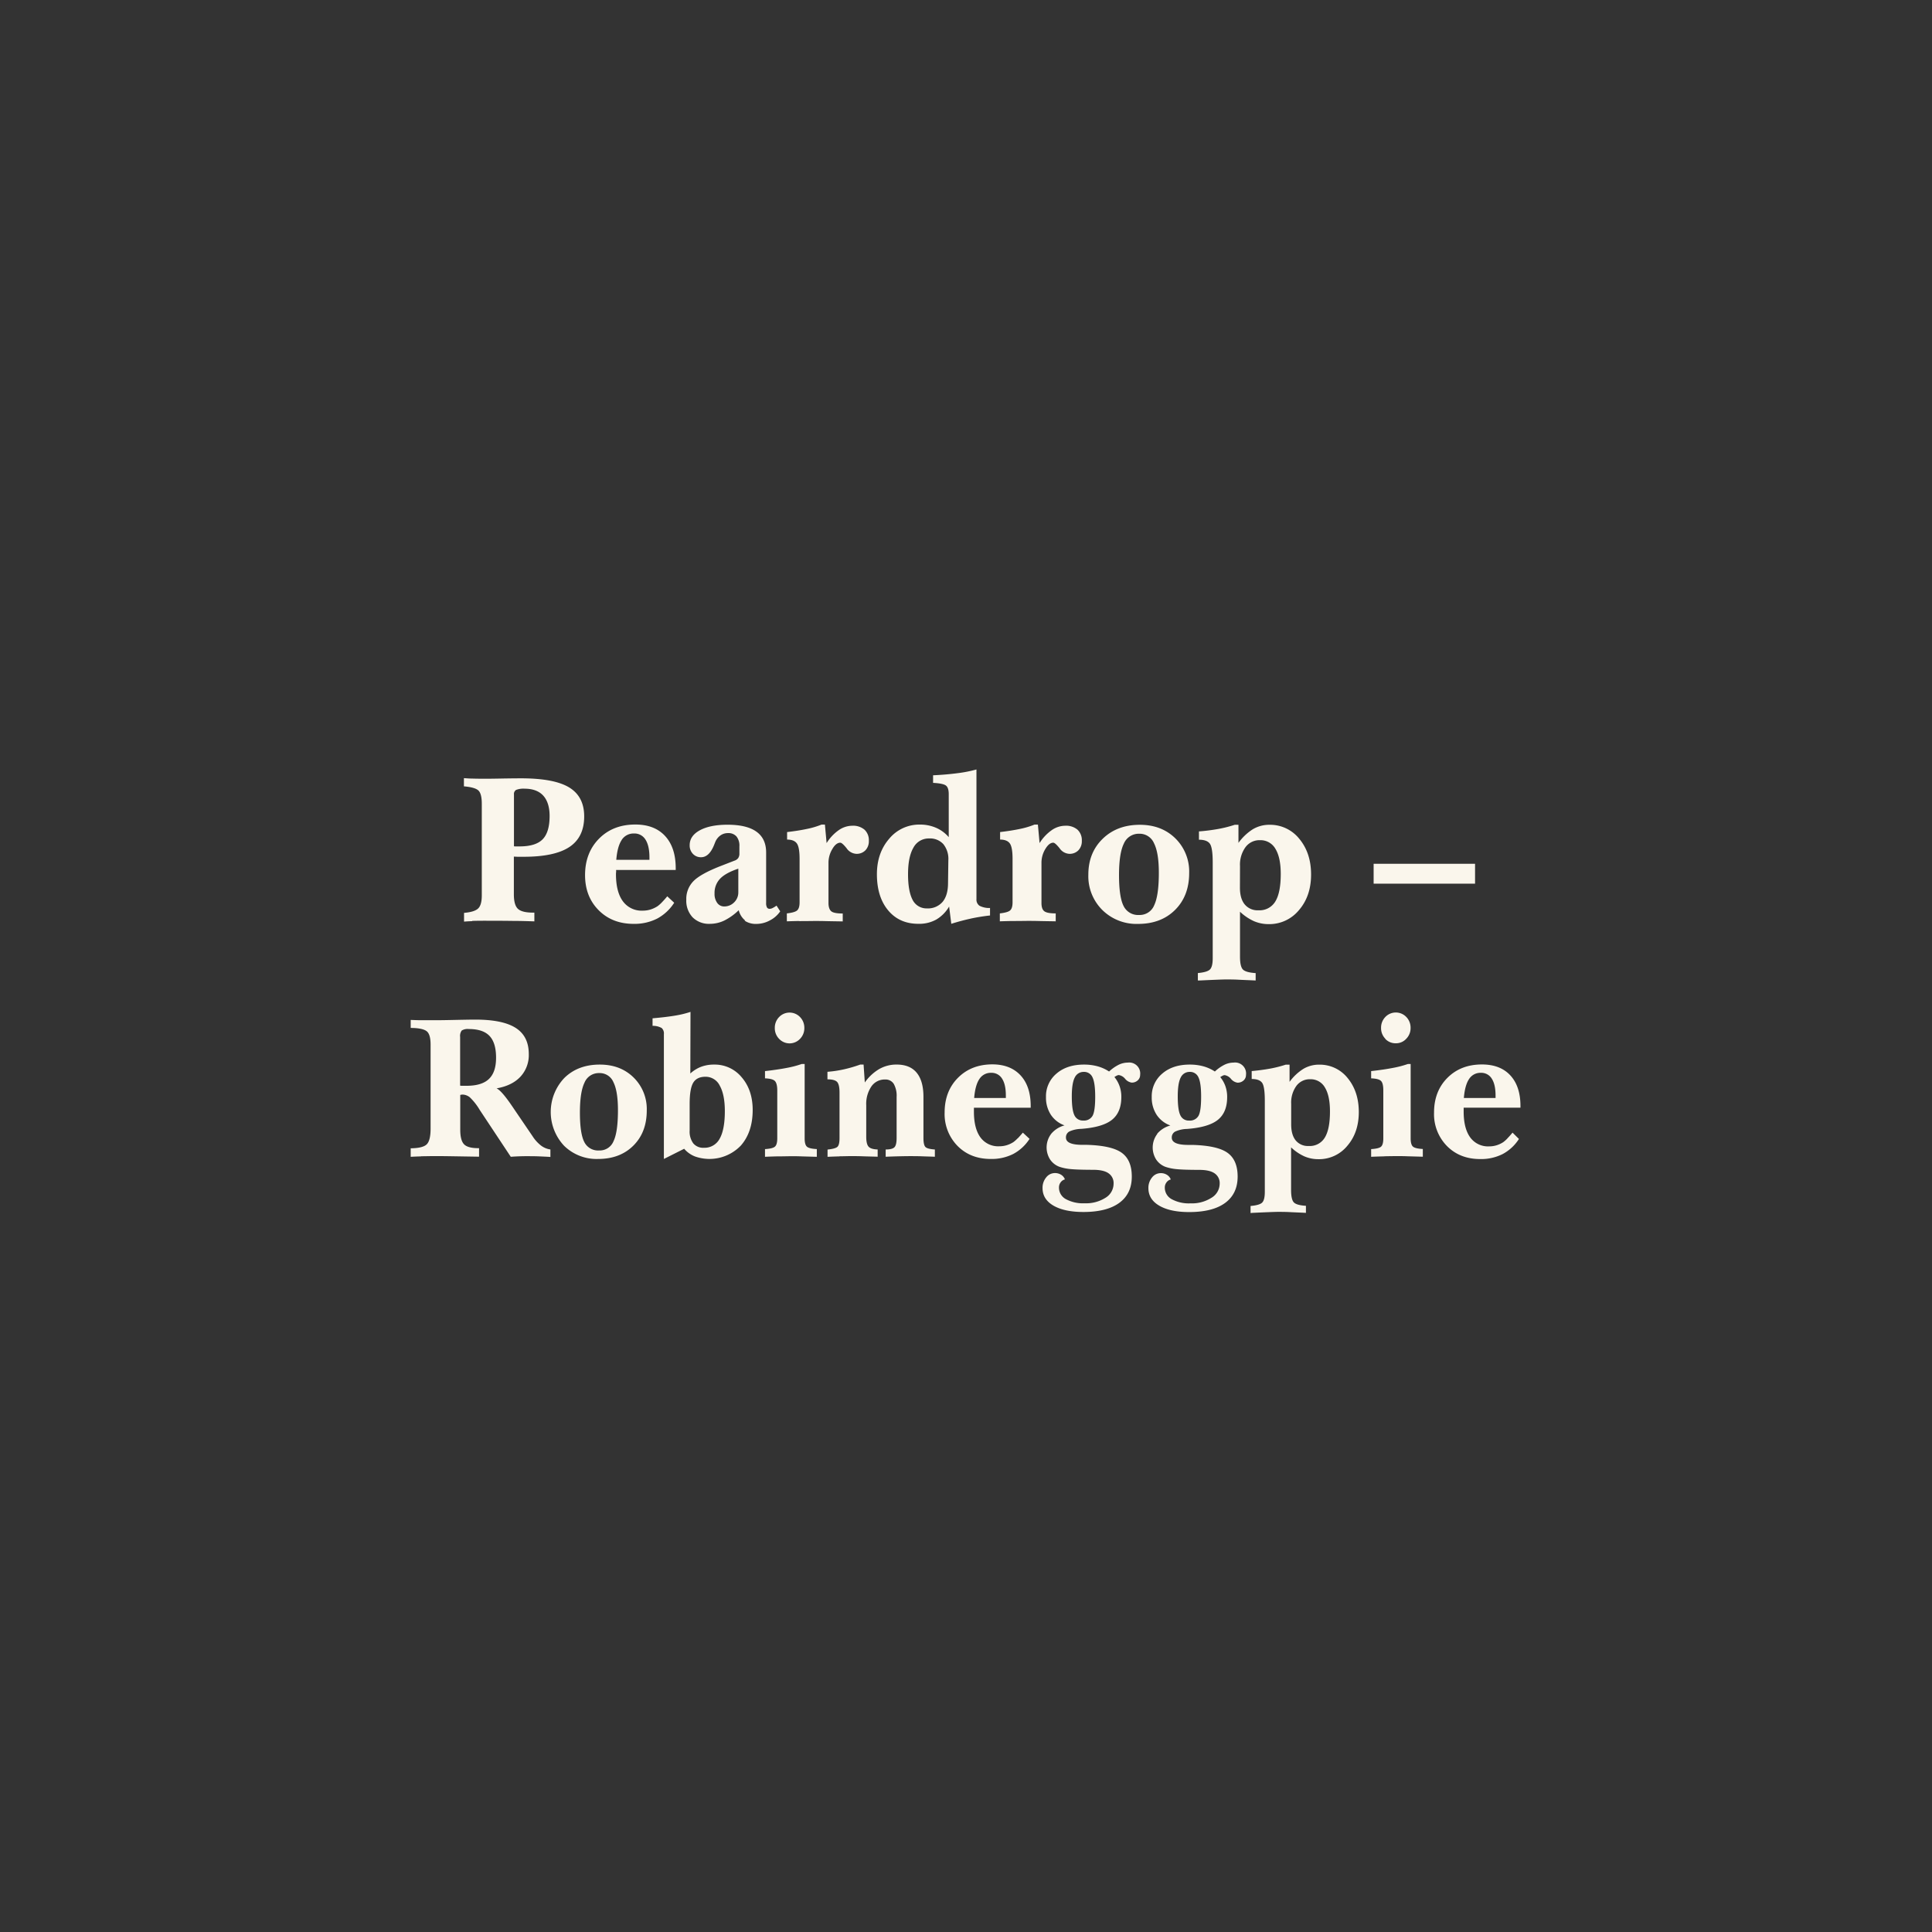 <svg id="레이어_1" data-name="레이어 1" xmlns="http://www.w3.org/2000/svg" viewBox="0 0 800 800"><rect x="0" y="0" width="800" height="800" fill="#333333" stroke="none"/><defs><style>.cls-1{fill:#faf6ec;}</style></defs><path class="cls-1" d="M624.18,471.41a13.1,13.1,0,0,1-1.7,1.52,11.07,11.07,0,0,1-2.79,1.31,10.41,10.41,0,0,1-3.07.45,9.09,9.09,0,0,1-7.83-3.71q-2.71-3.71-2.72-10.68c0-.14,0-.4,0-.78s0-.67,0-.86h23.52V458q0-8.16-4.18-12.69t-11.76-4.54q-8.79,0-14.32,5.56t-5.52,14.38a18.81,18.81,0,0,0,5.35,13.84q5.35,5.4,13.79,5.39a19.74,19.74,0,0,0,9.27-2.07,18.13,18.13,0,0,0,6.74-6.25L626.31,469c-.78.93-1.49,1.73-2.13,2.38m-15.86-24.59a5.57,5.57,0,0,1,4.86-2.56,5.07,5.07,0,0,1,4.53,2.42q1.57,2.42,1.57,7v1H606.15q.44-5.3,2.17-7.86m-35.08,32q2.88-.07,5.92-.07c.78,0,2,0,3.63.07l6.37.18v-3.2c-2.11-.11-3.48-.44-4.1-1s-.94-1.7-.94-3.45V440.57H583a41.57,41.57,0,0,1-6.29,1.64q-3.82.74-8.95,1.31l0,3c2.09.08,3.45.44,4.09,1.08s.95,1.95.95,3.92v19.85c0,1.75-.32,2.9-.95,3.45s-2,.87-4.09,1V479q2.63-.12,5.49-.18m.36-48.65A5.8,5.8,0,0,0,578,432a5.71,5.71,0,0,0,4.3-1.87,6.22,6.22,0,0,0,1.79-4.49,6.33,6.33,0,0,0-1.77-4.53,6,6,0,0,0-8.68,0,6.33,6.33,0,0,0-1.77,4.53,6.25,6.25,0,0,0,1.78,4.49m-55,72.09c5.89-.28,9.38-.41,10.47-.41,1.46,0,3.13,0,5,.1s4.09.17,6.64.31l0-2.92q-3.87-.24-5-1.41t-1.15-5.07V475.1a19.9,19.9,0,0,0,5.49,3.72,14.49,14.49,0,0,0,5.8,1.17,15.09,15.09,0,0,0,12-5.54q4.76-5.54,4.75-14t-4.65-14.09a14.74,14.74,0,0,0-11.76-5.51,12.61,12.61,0,0,0-6.5,1.72,20.41,20.41,0,0,0-5.76,5.41v-7.13H532.4a49.8,49.8,0,0,1-6.58,1.66q-3.5.63-7.52,1v3.28c2.11,0,3.54.52,4.3,1.56s1.13,3.51,1.13,7.42v37.78c0,2.21-.36,3.68-1.09,4.41s-2.33,1.19-4.81,1.41v2.92Zm16-45.16a11.8,11.8,0,0,1,2.15-7.41,6.86,6.86,0,0,1,5.7-2.76,6.76,6.76,0,0,1,6.12,3.42c1.39,2.28,2.09,5.59,2.09,9.91q0,7.33-2.13,10.82a7.23,7.23,0,0,1-6.66,3.49,6.53,6.53,0,0,1-5.39-2.3q-1.87-2.3-1.88-6.6Zm-55.41,12.43a9.31,9.31,0,0,0-.51,10.62,8,8,0,0,0,3.93,3.08,20.43,20.43,0,0,0,4.69.94q2.85.28,9.21.29c2.84,0,5,.47,6.37,1.43a4.86,4.86,0,0,1,2.11,4.31A6.82,6.82,0,0,1,501.6,496a15,15,0,0,1-8.65,2.28,14.82,14.82,0,0,1-7.81-1.74,5.41,5.41,0,0,1-2.82-4.82,3.48,3.48,0,0,1,.69-2.1,3.14,3.14,0,0,1,1.78-1.23,3.8,3.8,0,0,0-1.59-1.92,4.66,4.66,0,0,0-2.56-.7,4.56,4.56,0,0,0-3.61,1.8,6.71,6.71,0,0,0-1.5,4.43c0,3.07,1.49,5.48,4.49,7.24s7.12,2.65,12.38,2.65q9.77,0,14.92-3.8t5.16-10.89q0-6.84-4.18-9.84t-14.61-3.28c-.47,0-1.16,0-2.07,0q-6.4-.09-6.41-3a2.73,2.73,0,0,1,1.39-2.51,12.57,12.57,0,0,1,4.9-1.1q8.91-.66,12.78-3.76t3.86-9.45a13.43,13.43,0,0,0-.72-4.47,12.43,12.43,0,0,0-2.13-3.78,7.33,7.33,0,0,1,1.08-.63,1.89,1.89,0,0,1,.76-.19,4.34,4.34,0,0,1,2.6,1.56,4.31,4.31,0,0,0,2.67,1.56,3.57,3.57,0,0,0,2.54-.92,3,3,0,0,0,1-2.28A4.55,4.55,0,0,0,510.8,440a8.71,8.71,0,0,0-3.75.88,17,17,0,0,0-4,2.81,16.88,16.88,0,0,0-4.79-2.16,21.31,21.31,0,0,0-5.6-.71q-7.08,0-11.41,3.75a12.23,12.23,0,0,0-4.34,9.7,13,13,0,0,0,2,7.3,11.38,11.38,0,0,0,5.72,4.47,10.84,10.84,0,0,0-5.49,3.45m9.73-23.22a4,4,0,0,1,3.77-2.42,3.75,3.75,0,0,1,3.63,2.3q1.1,2.3,1.09,8,0,5.94-1.09,7.89A4.06,4.06,0,0,1,492.4,464a3.75,3.75,0,0,1-3.65-2.21c-.72-1.48-1.07-4.08-1.07-7.8,0-3.55.39-6.14,1.19-7.75m-53.56,23.22a9.31,9.31,0,0,0-.51,10.62,8,8,0,0,0,3.93,3.08,20.55,20.55,0,0,0,4.69.94q2.85.28,9.22.29c2.83,0,5,.47,6.36,1.43a4.86,4.86,0,0,1,2.11,4.31,6.82,6.82,0,0,1-3.34,5.84,15,15,0,0,1-8.65,2.28,14.82,14.82,0,0,1-7.81-1.74,5.4,5.4,0,0,1-2.81-4.82,3.47,3.47,0,0,1,.68-2.1,3.17,3.17,0,0,1,1.78-1.23,3.83,3.83,0,0,0-1.58-1.92,4.71,4.71,0,0,0-2.56-.7,4.58,4.58,0,0,0-3.62,1.8,6.71,6.71,0,0,0-1.5,4.43q0,4.61,4.49,7.24t12.38,2.65q9.76,0,14.93-3.8t5.15-10.89q0-6.84-4.18-9.84t-14.61-3.28c-.47,0-1.16,0-2.07,0q-6.41-.09-6.4-3a2.72,2.72,0,0,1,1.38-2.51,12.58,12.58,0,0,1,4.91-1.1q8.9-.66,12.77-3.76t3.87-9.45a13.18,13.18,0,0,0-.73-4.47,12.43,12.43,0,0,0-2.13-3.78,7.88,7.88,0,0,1,1.08-.63,1.93,1.93,0,0,1,.76-.19,4.34,4.34,0,0,1,2.6,1.56,4.31,4.31,0,0,0,2.67,1.56,3.55,3.55,0,0,0,2.54-.92,3,3,0,0,0,1-2.28A4.55,4.55,0,0,0,467,440a8.71,8.71,0,0,0-3.75.88,17,17,0,0,0-4,2.81,16.75,16.75,0,0,0-4.79-2.16,21.31,21.31,0,0,0-5.6-.71q-7.08,0-11.41,3.75a12.22,12.22,0,0,0-4.33,9.7,13,13,0,0,0,2,7.3A11.42,11.42,0,0,0,440.8,466a10.84,10.84,0,0,0-5.49,3.45M445,446.27a4,4,0,0,1,3.77-2.42,3.75,3.75,0,0,1,3.63,2.3q1.1,2.3,1.1,8,0,5.94-1.1,7.89a4.06,4.06,0,0,1-3.87,1.95,3.76,3.76,0,0,1-3.65-2.21q-1.07-2.22-1.07-7.8c0-3.55.39-6.14,1.19-7.75m-23.63,25.14a13.1,13.1,0,0,1-1.7,1.52,11,11,0,0,1-2.8,1.31,10.3,10.3,0,0,1-3.06.45A9.09,9.09,0,0,1,406,471q-2.72-3.71-2.72-10.68c0-.14,0-.4,0-.78s0-.67,0-.86h23.51V458q0-8.16-4.18-12.69T411,440.73q-8.79,0-14.32,5.56t-5.53,14.38a18.85,18.85,0,0,0,5.35,13.84q5.35,5.4,13.79,5.39a19.75,19.75,0,0,0,9.28-2.07,18.2,18.2,0,0,0,6.74-6.25L423.54,469c-.79.93-1.5,1.73-2.13,2.38m-15.86-24.59a5.57,5.57,0,0,1,4.86-2.56,5.07,5.07,0,0,1,4.53,2.42q1.56,2.42,1.56,7v1H403.38q.44-5.3,2.17-7.86m-57.89,32c1.6,0,3.15-.07,4.66-.07s2.95,0,4.79.07,3.94.1,6.31.18l0-3c-1.83-.06-3.07-.43-3.73-1.13s-1-2.07-1-4.12V457.63a12.85,12.85,0,0,1,2.13-7.75A6.66,6.66,0,0,1,366.5,447a4,4,0,0,1,3.58,1.8,10,10,0,0,1,1.19,5.42v17c0,1.94-.3,3.22-.9,3.83s-1.81.93-3.63.93v3c1.93-.08,3.72-.14,5.39-.18s3.2-.07,4.61-.07c1.61,0,3.29,0,5,.07s3.52.1,5.37.18v-3c-2-.14-3.3-.46-3.87-1s-.86-1.77-.86-3.79v-17c0-4.41-.94-7.73-2.81-10s-4.65-3.38-8.32-3.38a14.34,14.34,0,0,0-7.15,1.84,19.24,19.24,0,0,0-6,5.58l-.51-7.42h-1.37a56.82,56.82,0,0,1-6.85,2,47.86,47.86,0,0,1-6.74,1v3.12c2,0,3.33.36,4,1.08s1,2.21,1,4.45v18.75q0,2.91-.9,3.69c-.6.52-1.95.89-4.06,1.11l0,3q2.56-.12,5-.18m-25.36,0c1.92,0,3.89-.07,5.92-.07.78,0,2,0,3.64.07l6.36.18v-3.2c-2.11-.11-3.47-.44-4.1-1s-.94-1.7-.94-3.45V440.57H332a41.57,41.57,0,0,1-6.29,1.64q-3.83.74-8.94,1.31l0,3q3.12.12,4.08,1.08c.64.65,1,1.95,1,3.92v19.85q0,2.63-1,3.45c-.64.54-2,.87-4.08,1V479c1.74-.08,3.57-.14,5.48-.18m.37-48.65a5.94,5.94,0,0,0,8.65,0,6.26,6.26,0,0,0,1.79-4.49,6.33,6.33,0,0,0-1.77-4.53,6,6,0,0,0-8.69,0,6.33,6.33,0,0,0-1.77,4.53,6.22,6.22,0,0,0,1.79,4.49M285.92,419a40.41,40.41,0,0,1-6.17,1.51c-2.37.41-5.55.8-9.54,1.15l0,3.12a7.39,7.39,0,0,1,3.75.88,3,3,0,0,1,.94,2.56V479.9l8.4-4.22a11.32,11.32,0,0,0,4.47,3.18,18,18,0,0,0,19-4.51q4.89-5.57,4.9-14.71,0-8.24-4.53-13.53a14.42,14.42,0,0,0-11.45-5.29,15,15,0,0,0-5.39.92,13.92,13.92,0,0,0-4.45,2.77Zm-.35,38.14c0-4.27.5-7.21,1.5-8.84s2.69-2.44,5.06-2.44a6.52,6.52,0,0,1,5.92,3.71q2.08,3.72,2.09,10.48,0,7.71-2.15,11.47a7.07,7.07,0,0,1-6.56,3.75,5.31,5.31,0,0,1-4.36-1.83,8.16,8.16,0,0,1-1.5-5.31Zm-52,17.29a19.18,19.18,0,0,0,14.09,5.47q9.06,0,14.61-5.53t5.54-14.56a18.27,18.27,0,0,0-5.45-13.64q-5.44-5.35-14-5.35-9,0-14.65,5.51a20.45,20.45,0,0,0-.14,28.1m8.48-26.19a6.38,6.38,0,0,1,6.07-3.9A6.13,6.13,0,0,1,254,448.1q1.88,3.75,1.88,11.62,0,9-1.82,12.8a6.15,6.15,0,0,1-6,3.86,6.34,6.34,0,0,1-6.12-3.51q-1.81-3.51-1.81-12.2,0-8.54,1.93-12.43m-67.66,30.54c1.53,0,3.6-.07,6.23-.07q2.19,0,6.63.07l11.11.18v-3.53H198q-4.31,0-5.86-1.62t-1.56-6V453.37a1.91,1.91,0,0,0,.41-.06,1.41,1.41,0,0,1,.37-.07,5,5,0,0,1,3.18,1.13,24.37,24.37,0,0,1,4.08,5.19L211.5,479c1-.08,2-.14,3.07-.18s2.06-.07,3.11-.07c2.11,0,4,0,5.84.09s3.24.13,4.39.24v-3.11a8.29,8.29,0,0,1-3.89-1.62,15.57,15.57,0,0,1-3.53-3.92L212.71,459c-.18-.28-.44-.66-.78-1.15q-4.29-6.29-6.32-7.18,6.4-1.11,9.88-4.82a13.15,13.15,0,0,0,3.47-9.37q0-7.35-5.37-10.81t-16.66-3.47c-2,0-4.87.05-8.51.13s-6.29.12-7.93.12q-3.75,0-6,0c-1.5,0-3-.07-4.43-.12v3.32c3.38,0,5.6.52,6.66,1.39s1.58,2.72,1.58,5.54v34.74q0,5-1.64,6.56t-6.6,1.6l0,3.53c1.35-.08,2.79-.14,4.31-.18m16.16-49.45a3.75,3.75,0,0,1,.66-2.66,4.65,4.65,0,0,1,2.93-.62c3.91,0,6.76.95,8.57,2.85s2.72,4.9,2.72,9-1,6.94-2.95,8.82-5.05,2.83-9.24,2.83c-.7,0-1.25,0-1.64,0s-.74,0-1.05-.06Z"/><path class="cls-1" d="M610.79,357.68h-42v8.23h42ZM496.69,406q9.27-.44,11-.43c1.53,0,3.28,0,5.25.11s4.29.18,7,.32l0-3.06q-4.05-.26-5.27-1.48c-.8-.82-1.21-2.59-1.21-5.32V377.53a21,21,0,0,0,5.76,3.9,15.25,15.25,0,0,0,6.1,1.23,15.87,15.87,0,0,0,12.57-5.82q5-5.8,5-14.72T538,347.32a15.46,15.46,0,0,0-12.35-5.79,13.29,13.29,0,0,0-6.83,1.81,21.57,21.57,0,0,0-6,5.68v-7.49h-1.55a49.84,49.84,0,0,1-6.91,1.74,79.61,79.61,0,0,1-7.9,1v3.44c2.21,0,3.72.55,4.51,1.64s1.19,3.69,1.19,7.79v39.67c0,2.32-.38,3.87-1.15,4.63s-2.45,1.25-5,1.48V406Zm16.77-47.42a12.31,12.31,0,0,1,2.26-7.77,7.2,7.2,0,0,1,6-2.91,7.09,7.09,0,0,1,6.42,3.6q2.19,3.6,2.19,10.4,0,7.71-2.24,11.37a7.6,7.6,0,0,1-7,3.66,6.88,6.88,0,0,1-5.66-2.41q-2-2.41-2-6.93Zm-57,18.24a20.11,20.11,0,0,0,14.79,5.75q9.51,0,15.34-5.81t5.82-15.29a19.23,19.23,0,0,0-5.72-14.32q-5.73-5.62-14.71-5.62-9.43,0-15.38,5.79t-5.94,14.88a19.69,19.69,0,0,0,5.8,14.62m8.9-27.5a6.71,6.71,0,0,1,6.38-4.09,6.46,6.46,0,0,1,6.11,3.94q2,3.94,2,12.21,0,9.39-1.91,13.44a6.46,6.46,0,0,1-6.25,4.05,6.66,6.66,0,0,1-6.42-3.68q-1.9-3.69-1.91-12.82,0-9,2-13.05m-46.1,32.05q2.47,0,6-.05c1.45,0,3,0,4.78.05s4.1.07,7.11.13l0-3.28c-2.37,0-3.95-.3-4.73-.9s-1.17-1.74-1.17-3.4V357.34a10.94,10.94,0,0,1,1.58-5.75c1.05-1.77,2.15-2.65,3.3-2.65.52,0,1.39.77,2.62,2.3a5.19,5.19,0,0,0,4,2.31,5,5,0,0,0,3.8-1.47,5.4,5.4,0,0,0,1.41-3.92,5.93,5.93,0,0,0-1.8-4.61,7.33,7.33,0,0,0-5.09-1.63,9.9,9.9,0,0,0-5.6,1.85,18.18,18.18,0,0,0-5,5.34l-.7-7.67h-1.39a33.69,33.69,0,0,1-6,1.79q-3.51.75-8.26,1.31l0,3.11c2,0,3.32.58,4.06,1.65s1.1,3.2,1.1,6.36v18c0,1.61-.34,2.71-1,3.31s-2.11,1-4.27,1.25v3.28c1.73-.06,3.41-.11,5.07-.13m-17.13-1a78.93,78.93,0,0,1,8-1.29v-3.1a8.75,8.75,0,0,1-4.37-.93,3.09,3.09,0,0,1-1.25-2.77V318.62a53.76,53.76,0,0,1-7.75,1.53c-3.12.41-6.52.71-10.21.88v3.14c2.76.15,4.53.51,5.31,1.1s1.17,1.78,1.17,3.56v17.82a14.38,14.38,0,0,0-5.23-3.87,16.58,16.58,0,0,0-6.71-1.34,16.16,16.16,0,0,0-12.71,5.86q-5.08,5.86-5.09,14.69,0,9.42,4.68,15t12.59,5.54a14.48,14.48,0,0,0,7.32-1.77,15,15,0,0,0,5.31-5.38l.9,7.15c2.74-.87,5.43-1.58,8.08-2.16m-9.43-14.73q0,5.08-2.25,7.8a8,8,0,0,1-6.49,2.71,6.44,6.44,0,0,1-5.94-3.55Q376,369,376,362q0-7.2,2.23-11a7.12,7.12,0,0,1,6.5-3.81,7.42,7.42,0,0,1,5.89,2.35,9.72,9.72,0,0,1,2.07,6.65Zm-61.54,15.77q2.47,0,6.05-.05c1.45,0,3,0,4.78.05s4.1.07,7.11.13l0-3.28c-2.38,0-4-.3-4.73-.9s-1.17-1.74-1.17-3.4V357.34a10.94,10.94,0,0,1,1.58-5.75c1-1.77,2.15-2.65,3.3-2.65.52,0,1.39.77,2.62,2.3a5.19,5.19,0,0,0,4,2.31,5,5,0,0,0,3.8-1.47,5.4,5.4,0,0,0,1.41-3.92,5.93,5.93,0,0,0-1.8-4.61,7.33,7.33,0,0,0-5.09-1.63,9.9,9.9,0,0,0-5.6,1.85,18.18,18.18,0,0,0-5,5.34l-.7-7.67h-1.39a33.69,33.69,0,0,1-6,1.79c-2.34.5-5.09.94-8.27,1.31l0,3.11c2,0,3.33.58,4.07,1.65s1.1,3.2,1.1,6.36v18c0,1.61-.34,2.71-1,3.31s-2.11,1-4.27,1.25v3.28c1.72-.06,3.41-.11,5.07-.13m-22.58-.15a8.31,8.31,0,0,0,5,1.35,11.68,11.68,0,0,0,5.5-1.46,11.5,11.5,0,0,0,4.26-3.75L321.55,375a11.67,11.67,0,0,1-1.64,1,2.83,2.83,0,0,1-1.15.32,1.25,1.25,0,0,1-1.17-.56,3.77,3.77,0,0,1-.35-1.89V353q0-5.73-4-8.61t-11.95-2.89q-7.26,0-11.49,2.3T285.58,350a5,5,0,0,0,1.33,3.56,4.49,4.49,0,0,0,3.39,1.4q3.36,0,5.41-5.13c.22-.57.4-1,.53-1.33a6.25,6.25,0,0,1,2.14-2.61,5.27,5.27,0,0,1,3.07-.92,4.4,4.4,0,0,1,3.51,1.39,6,6,0,0,1,1.21,4.07v3a3.21,3.21,0,0,1-.49,1.87,3.1,3.1,0,0,1-1.6,1.1l-6,2.33q-8.16,3.23-11,6.2a10.46,10.46,0,0,0-2.9,7.62,10,10,0,0,0,2.63,7.3,9.53,9.53,0,0,0,7.14,2.69,13.78,13.78,0,0,0,5.94-1.35,24.06,24.06,0,0,0,6-4.29,7.93,7.93,0,0,0,2.71,4.29M304,373.64a5.67,5.67,0,0,1-4.11,1.7,3.48,3.48,0,0,1-2.91-1.47,6.31,6.31,0,0,1-1.1-3.92,8.47,8.47,0,0,1,2.31-6.11q2.32-2.41,7.53-4.14v9.74a5.72,5.72,0,0,1-1.72,4.2m-29.92,0a13.57,13.57,0,0,1-1.79,1.59,12,12,0,0,1-2.93,1.38,10.77,10.77,0,0,1-3.22.47,9.57,9.57,0,0,1-8.22-3.89q-2.86-3.9-2.86-11.22c0-.15,0-.42.05-.82s0-.7,0-.91h24.69v-.73q0-8.56-4.39-13.33t-12.35-4.76q-9.22,0-15,5.84t-5.8,15.09q0,8.88,5.62,14.54t14.48,5.66a20.78,20.78,0,0,0,9.74-2.17,19.12,19.12,0,0,0,7.07-6.57l-2.87-2.67c-.82,1-1.56,1.81-2.23,2.5m-16.66-25.82a5.84,5.84,0,0,1,5.11-2.69,5.31,5.31,0,0,1,4.76,2.54c1.09,1.69,1.64,4.15,1.64,7.36v1H255.19q.45-5.56,2.27-8.25m-61.93,33.55q2-.08,6.46-.07,5.87,0,10.68.07c3.22,0,6.08.11,8.6.19l0-3.62h-.54q-4.59,0-6.27-1.57t-1.68-6V354.71c.49,0,1,.05,1.6.06s1.41,0,2.5,0q12.84,0,18.93-4.07t6.09-12.64q0-8.22-6.22-12t-20-3.77q-3.36,0-8.18.09c-3.22.06-5.3.08-6.26.08q-3.4,0-5.37-.06c-1.31,0-2.57-.11-3.77-.19v3.4q4.59.39,6,1.72t1.4,5.56v37.9q0,3.92-1.5,5.38T192.15,378v3.62c.95-.08,2.08-.15,3.38-.19m17.29-52.48a1.94,1.94,0,0,1,.9-1.87,8.33,8.33,0,0,1,3.53-.5c3.39,0,6,1,7.71,2.89s2.62,4.72,2.62,8.4q0,6.75-2.91,9.69t-9.6,2.92c-.63,0-1.1,0-1.41,0s-.6,0-.84-.06Z"/></svg>